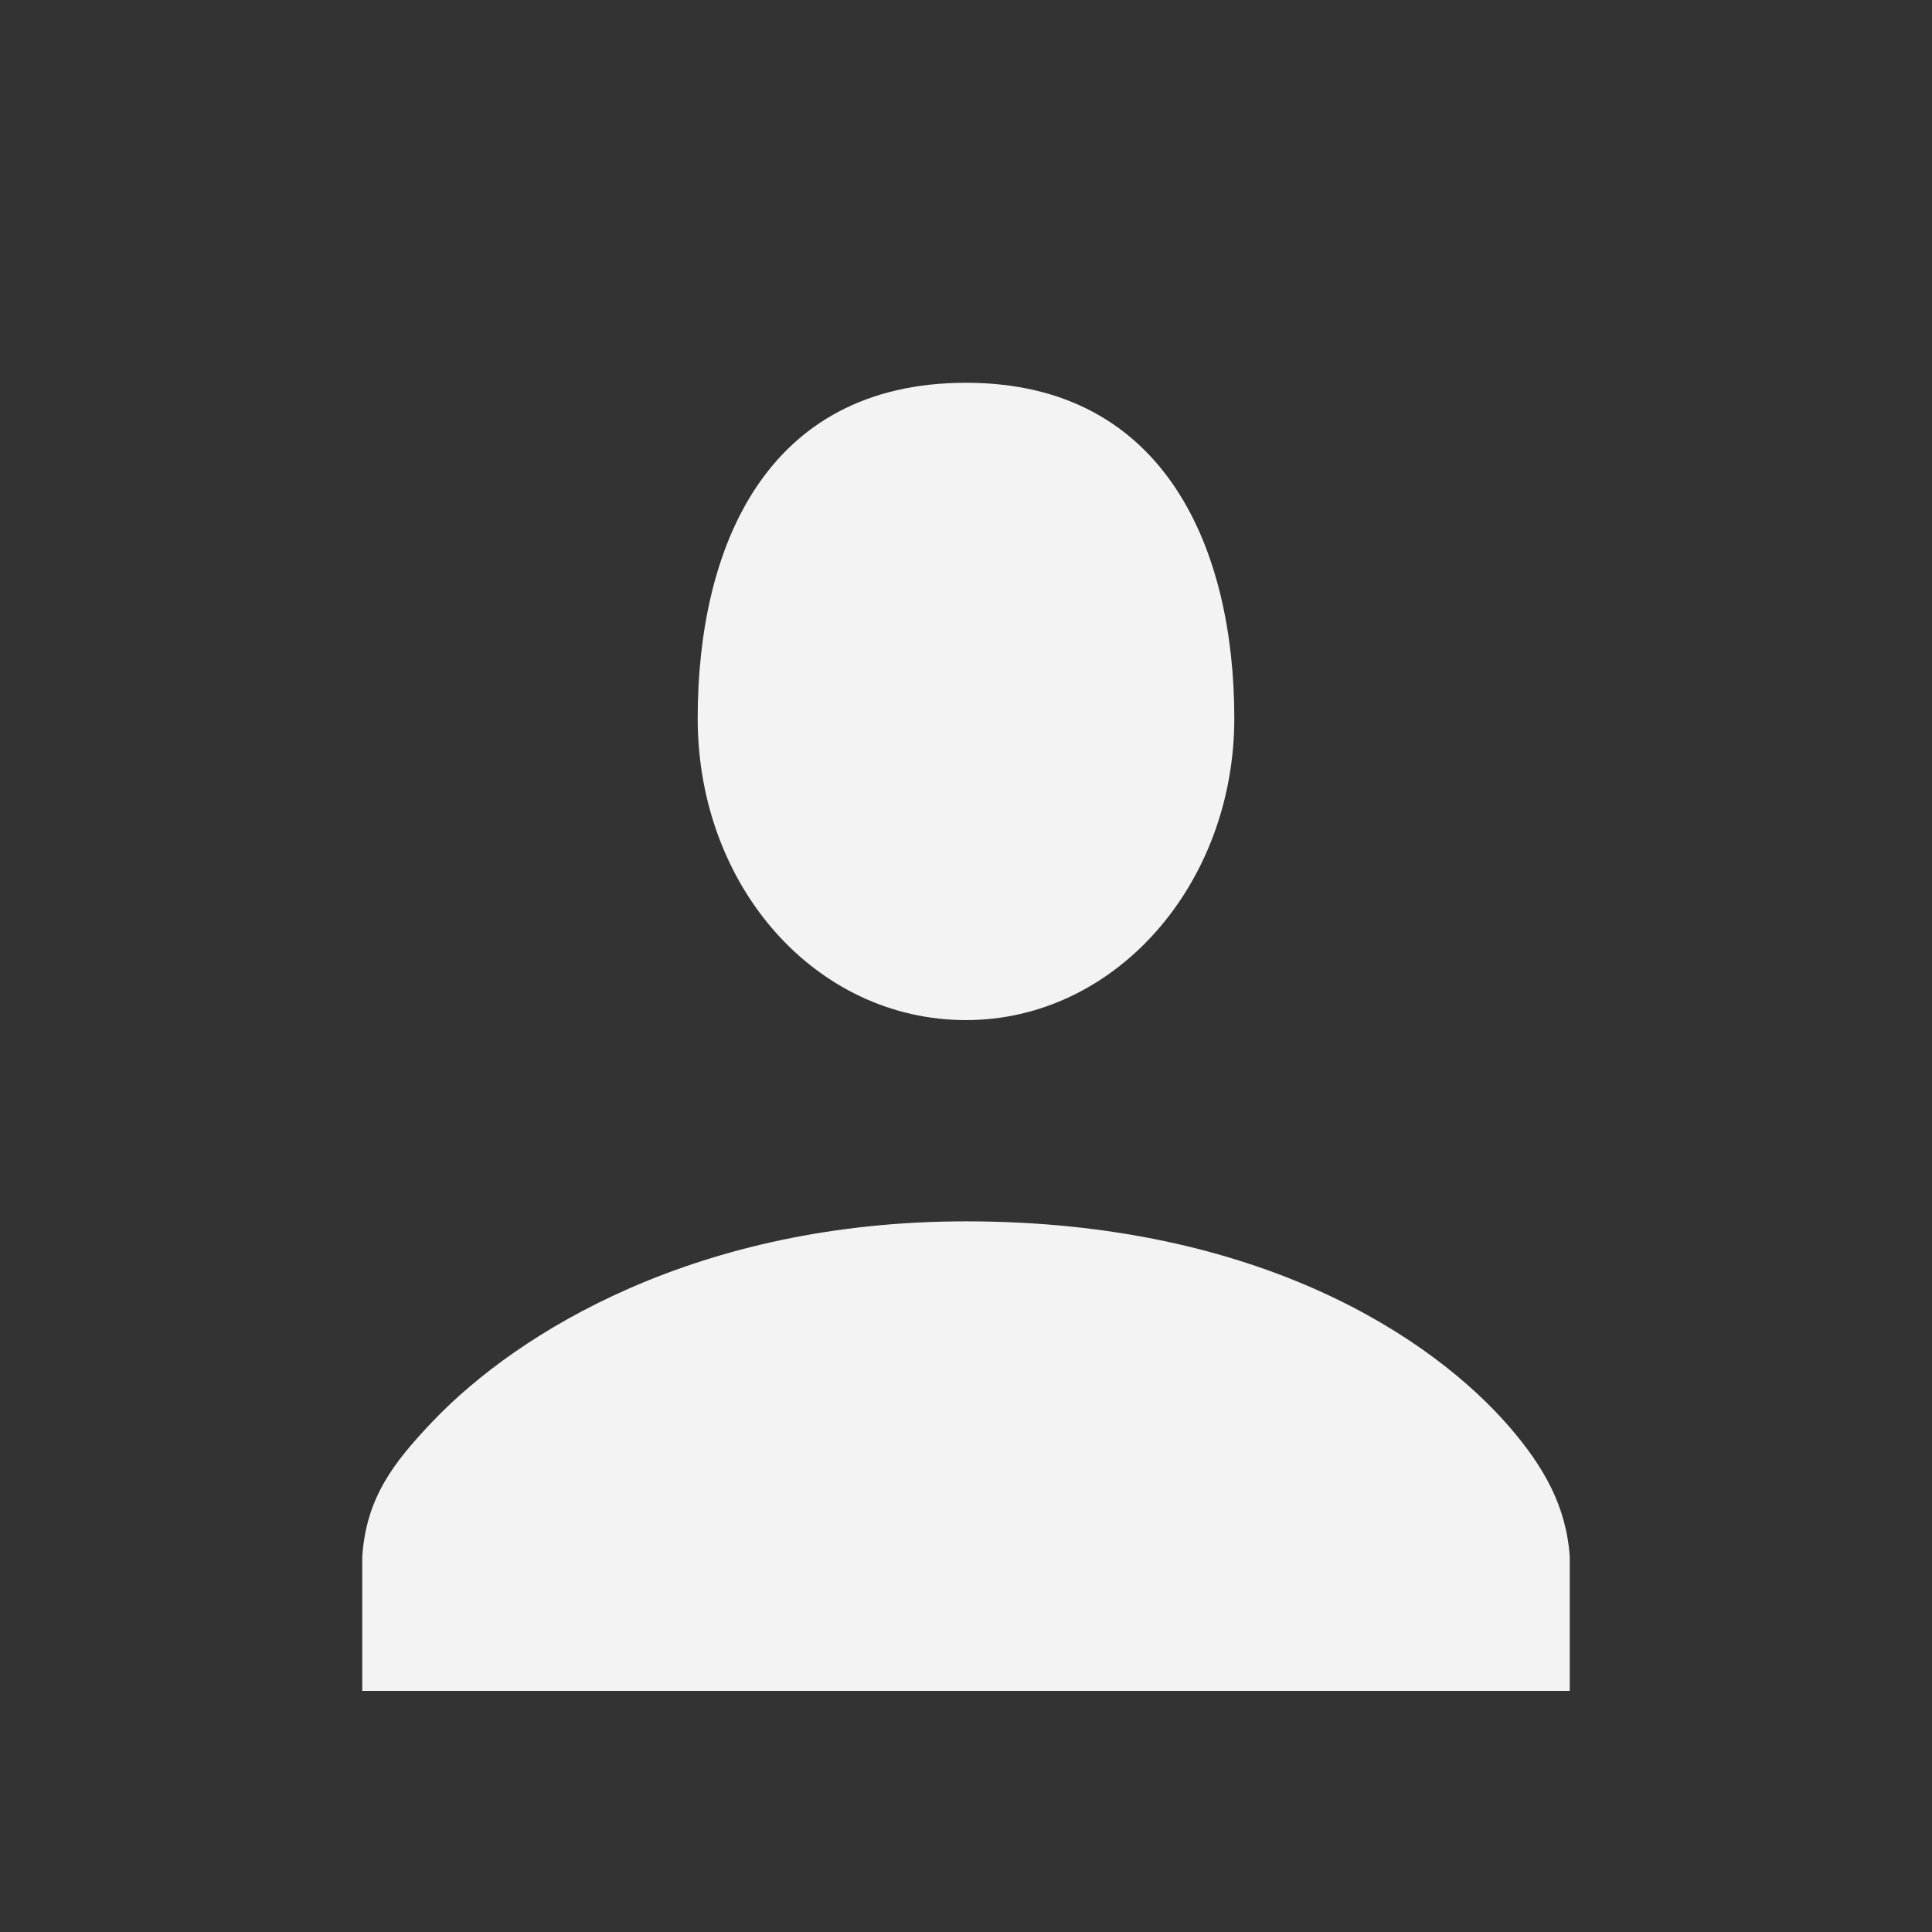 <svg width="24" height="24" viewBox="0 0 24 24" fill="none" xmlns="http://www.w3.org/2000/svg">
<rect x="0" y="0" width="24" height="24" fill="#333333" stroke="none"/>
<path d="M12 15.172C15.66 15.172 17.812 16.635 18.757 17.733C19.171 18.214 19.457 18.705 19.5 19.338V21.005H4.5V19.338C4.549 18.613 4.877 18.18 5.378 17.654C6.434 16.548 8.66 15.172 12 15.172ZM12 4.755C14.5 4.755 15.333 6.859 15.333 8.922C15.333 10.985 13.856 12.672 12 12.672C10.144 12.672 8.667 11.024 8.667 8.922C8.667 6.82 9.5 4.755 12 4.755Z" fill="white" fill-opacity="0.94"/>
</svg>
